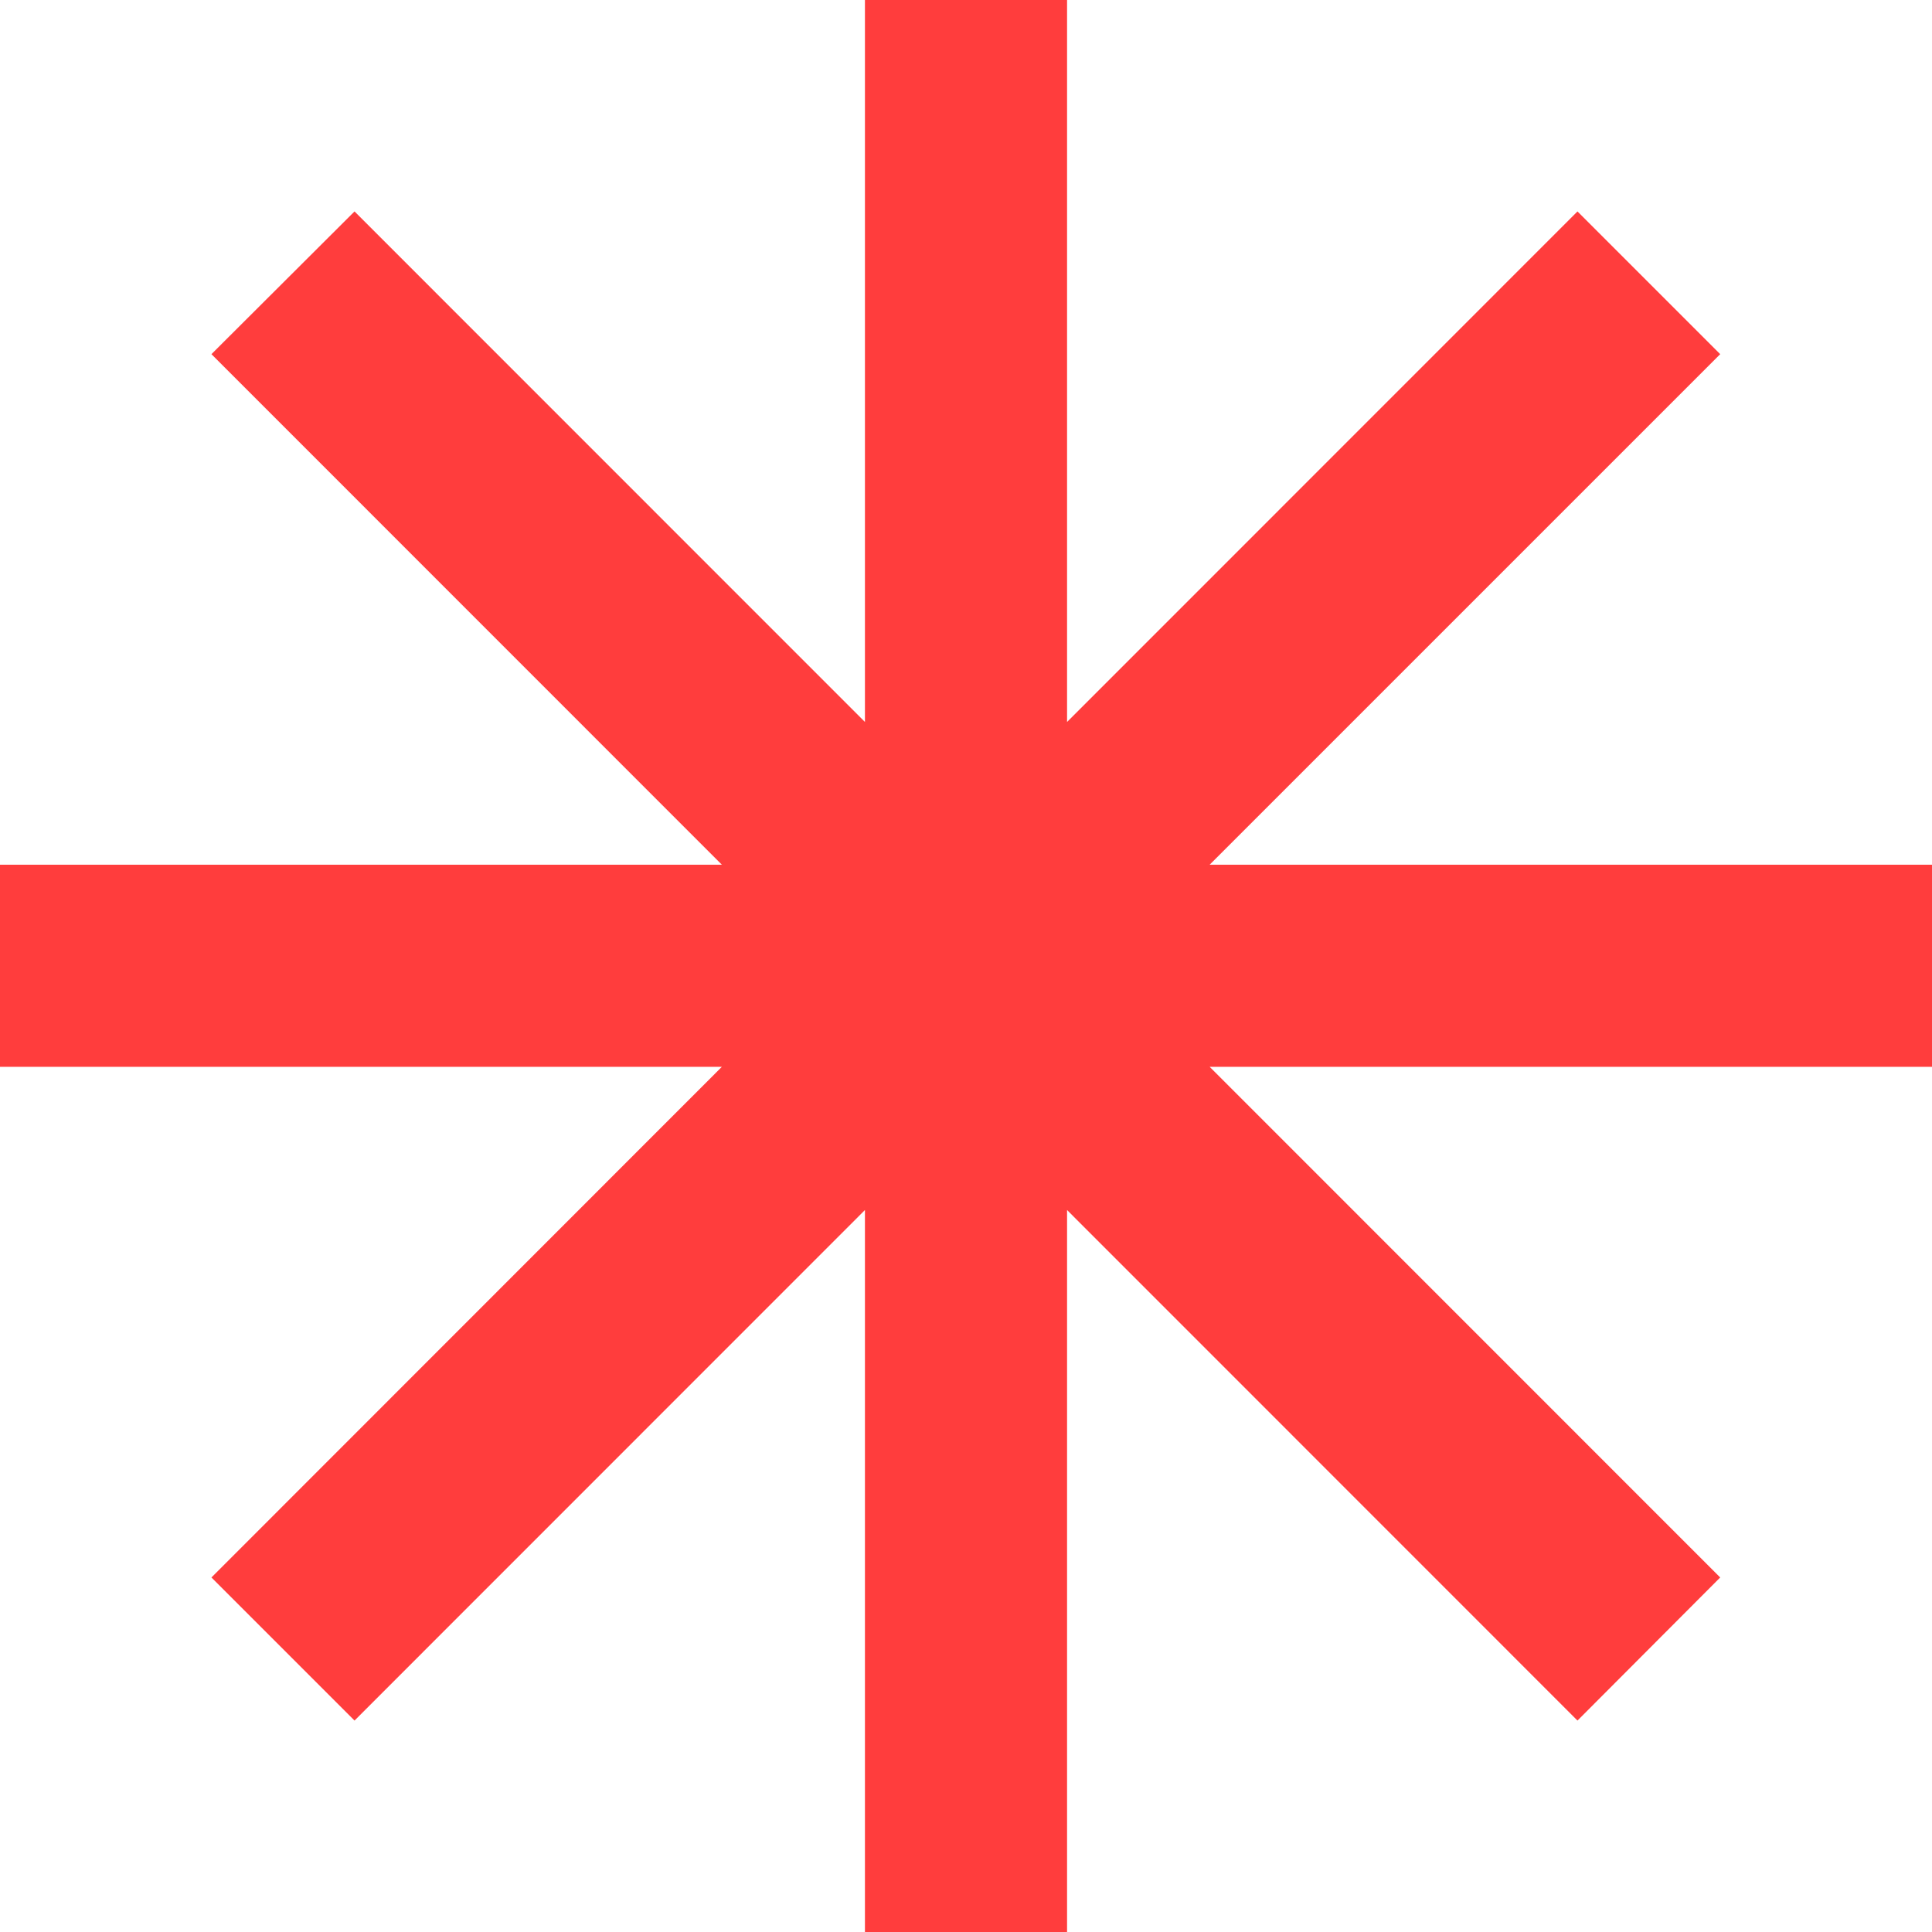 <?xml version="1.0" encoding="UTF-8"?> <svg xmlns="http://www.w3.org/2000/svg" width="16" height="16" viewBox="0 0 16 16" fill="none"><path d="M16 8.835H10.018L14.246 13.064L13.064 14.249L8.837 10.021V16H7.163V10.021L2.936 14.249L1.751 13.064L5.978 8.835H0V7.161H5.978L1.751 2.933L2.936 1.751L7.163 5.979V0H8.837V5.979L13.064 1.751L14.246 2.933L10.018 7.161H16V8.835Z" fill="#FF3D3D"></path></svg> 